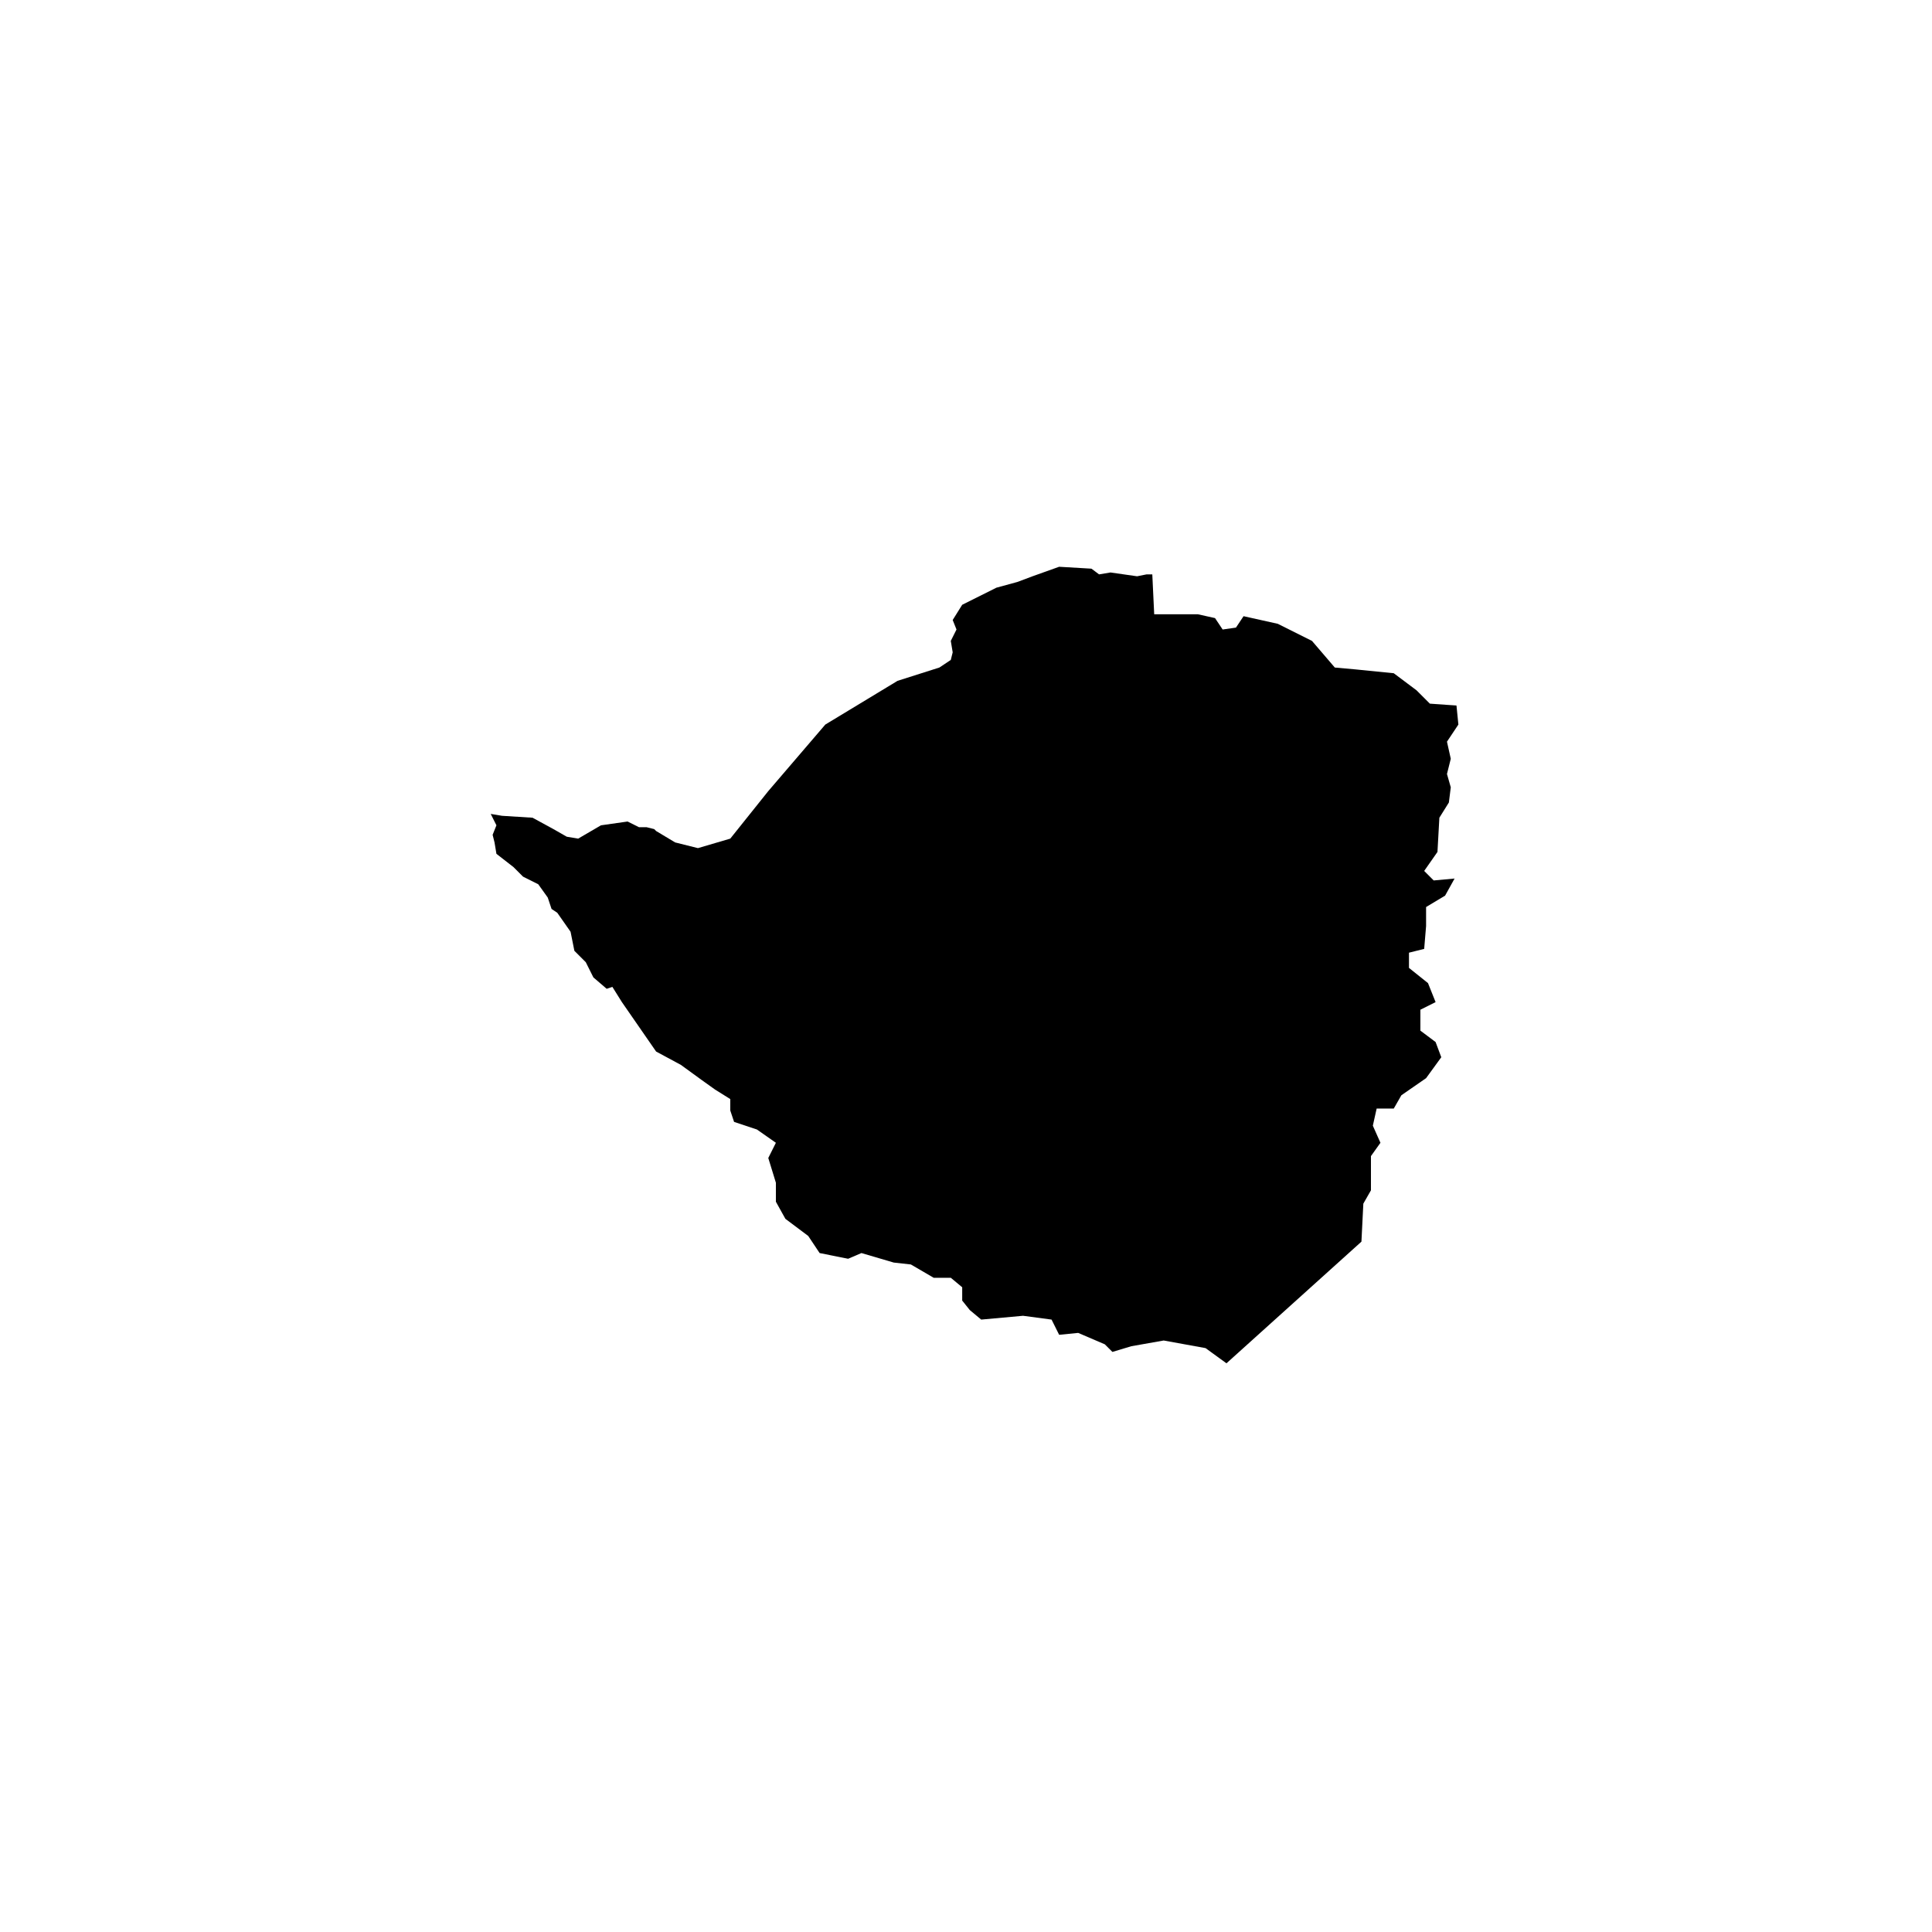 <?xml version="1.0" encoding="UTF-8"?>
<!-- Uploaded to: SVG Repo, www.svgrepo.com, Generator: SVG Repo Mixer Tools -->
<svg fill="#000000" width="800px" height="800px" version="1.1" viewBox="144 144 512 512" xmlns="http://www.w3.org/2000/svg">
 <path d="m521.42 374.81 3.523-5.039 0.504-9.066 2.519-4.031 0.504-4.031-1.008-3.527 1.008-4.031-1.008-4.531 3.023-4.535-0.504-5.039-7.051-0.504-3.527-3.527-6.047-4.535-10.074-1.008-5.543-0.5-6.047-7.055-9.066-4.535-9.07-2.016-2.016 3.023-3.527 0.504-2.016-3.023-4.531-1.008h-11.59l-0.504-10.578h-1.512l-2.519 0.504-7.051-1.008-3.023 0.504-2.016-1.512-8.566-0.504-7.051 2.519-4.031 1.512-5.543 1.512-9.066 4.531-2.519 4.031 1.008 2.519-1.512 3.023 0.504 3.023-0.504 2.016-3.023 2.016-11.082 3.523-19.148 11.59-15.113 17.633-10.074 12.594-8.566 2.519-6.047-1.512-5.035-3.023-0.504-0.504-2.016-0.504h-2.016l-3.023-1.508-7.055 1.004-6.043 3.527-3.023-0.504-3.527-2.016-5.543-3.019-8.059-0.504-3.023-0.504 1.512 3.019-1.008 2.519 0.504 2.016 0.504 3.023 4.535 3.527 2.516 2.519 4.031 2.016 2.519 3.527 1.008 3.019 1.512 1.008 3.527 5.039 1.008 5.039 3.023 3.023 2.012 4.027 3.527 3.023 1.512-0.504 2.519 4.031 9.07 13.102 6.547 3.523 5.543 4.031 3.527 2.519 4.031 2.519v3.023l1.008 3.023 6.043 2.012 5.039 3.527-2.016 4.031 2.016 6.551v5.039l2.519 4.531 6.047 4.535 3.023 4.535 7.555 1.512 3.527-1.512 8.566 2.519 4.531 0.504 6.047 3.527h4.535l3.023 2.516v3.527l2.016 2.519 3.019 2.519 11.086-1.008 7.559 1.008 2.012 4.031 5.039-0.504 7.055 3.023 2.016 2.016 5.035-1.512 8.566-1.512 11.082 2.016 5.543 4.027 35.77-32.242 0.504-10.074 2.016-3.527v-9.07l2.519-3.527-2.016-4.531 1.008-4.535h4.535l2.016-3.527 6.551-4.535 4.027-5.543-1.508-4.027-4.031-3.023v-5.543l4.031-2.016-2.016-5.039-5.039-4.027v-4.031l4.031-1.008 0.504-6.047v-5.039l5.035-3.019 2.519-4.535-5.539 0.504-2.519-2.519"/>
</svg>